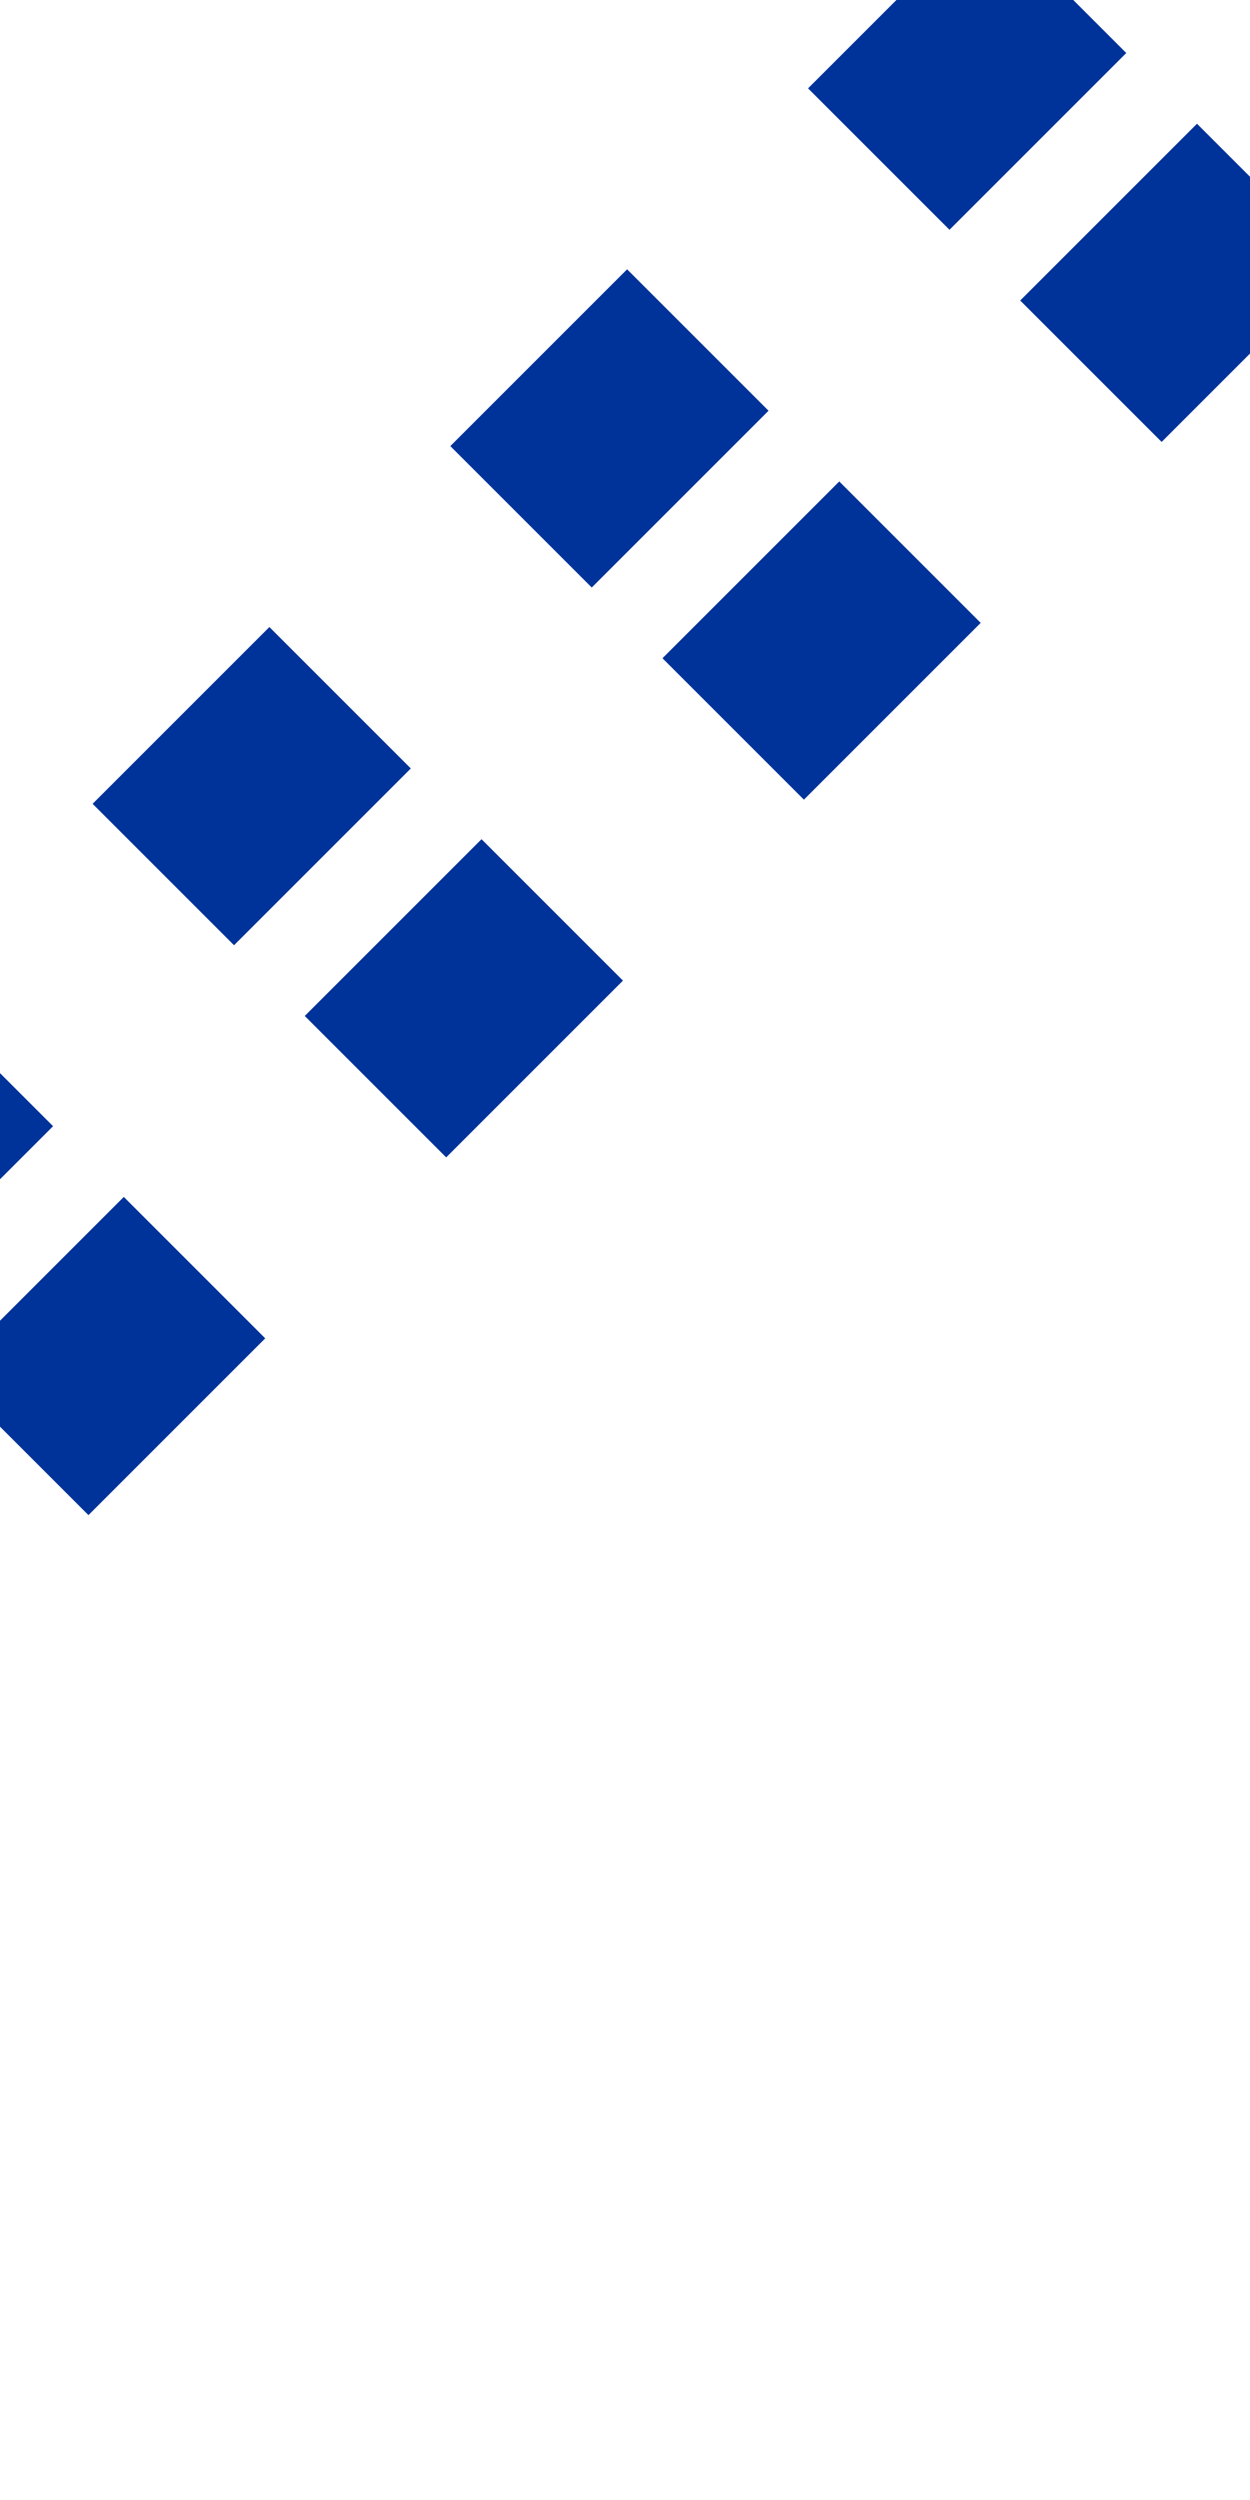<svg xmlns="http://www.w3.org/2000/svg" xmlns:svg="http://www.w3.org/2000/svg" width="250" height="500">
  <title>
    utdSTRm+1
  </title>
  <g>
    <title>
      Layer 1
    </title>
    <path id="svg_1" stroke-dasharray="50,51.18" stroke-width="40" d="m253.54 38.89l-250 250m207.57-292.43l-250 250" stroke="#003399" fill="black"/>
  </g>
</svg>
